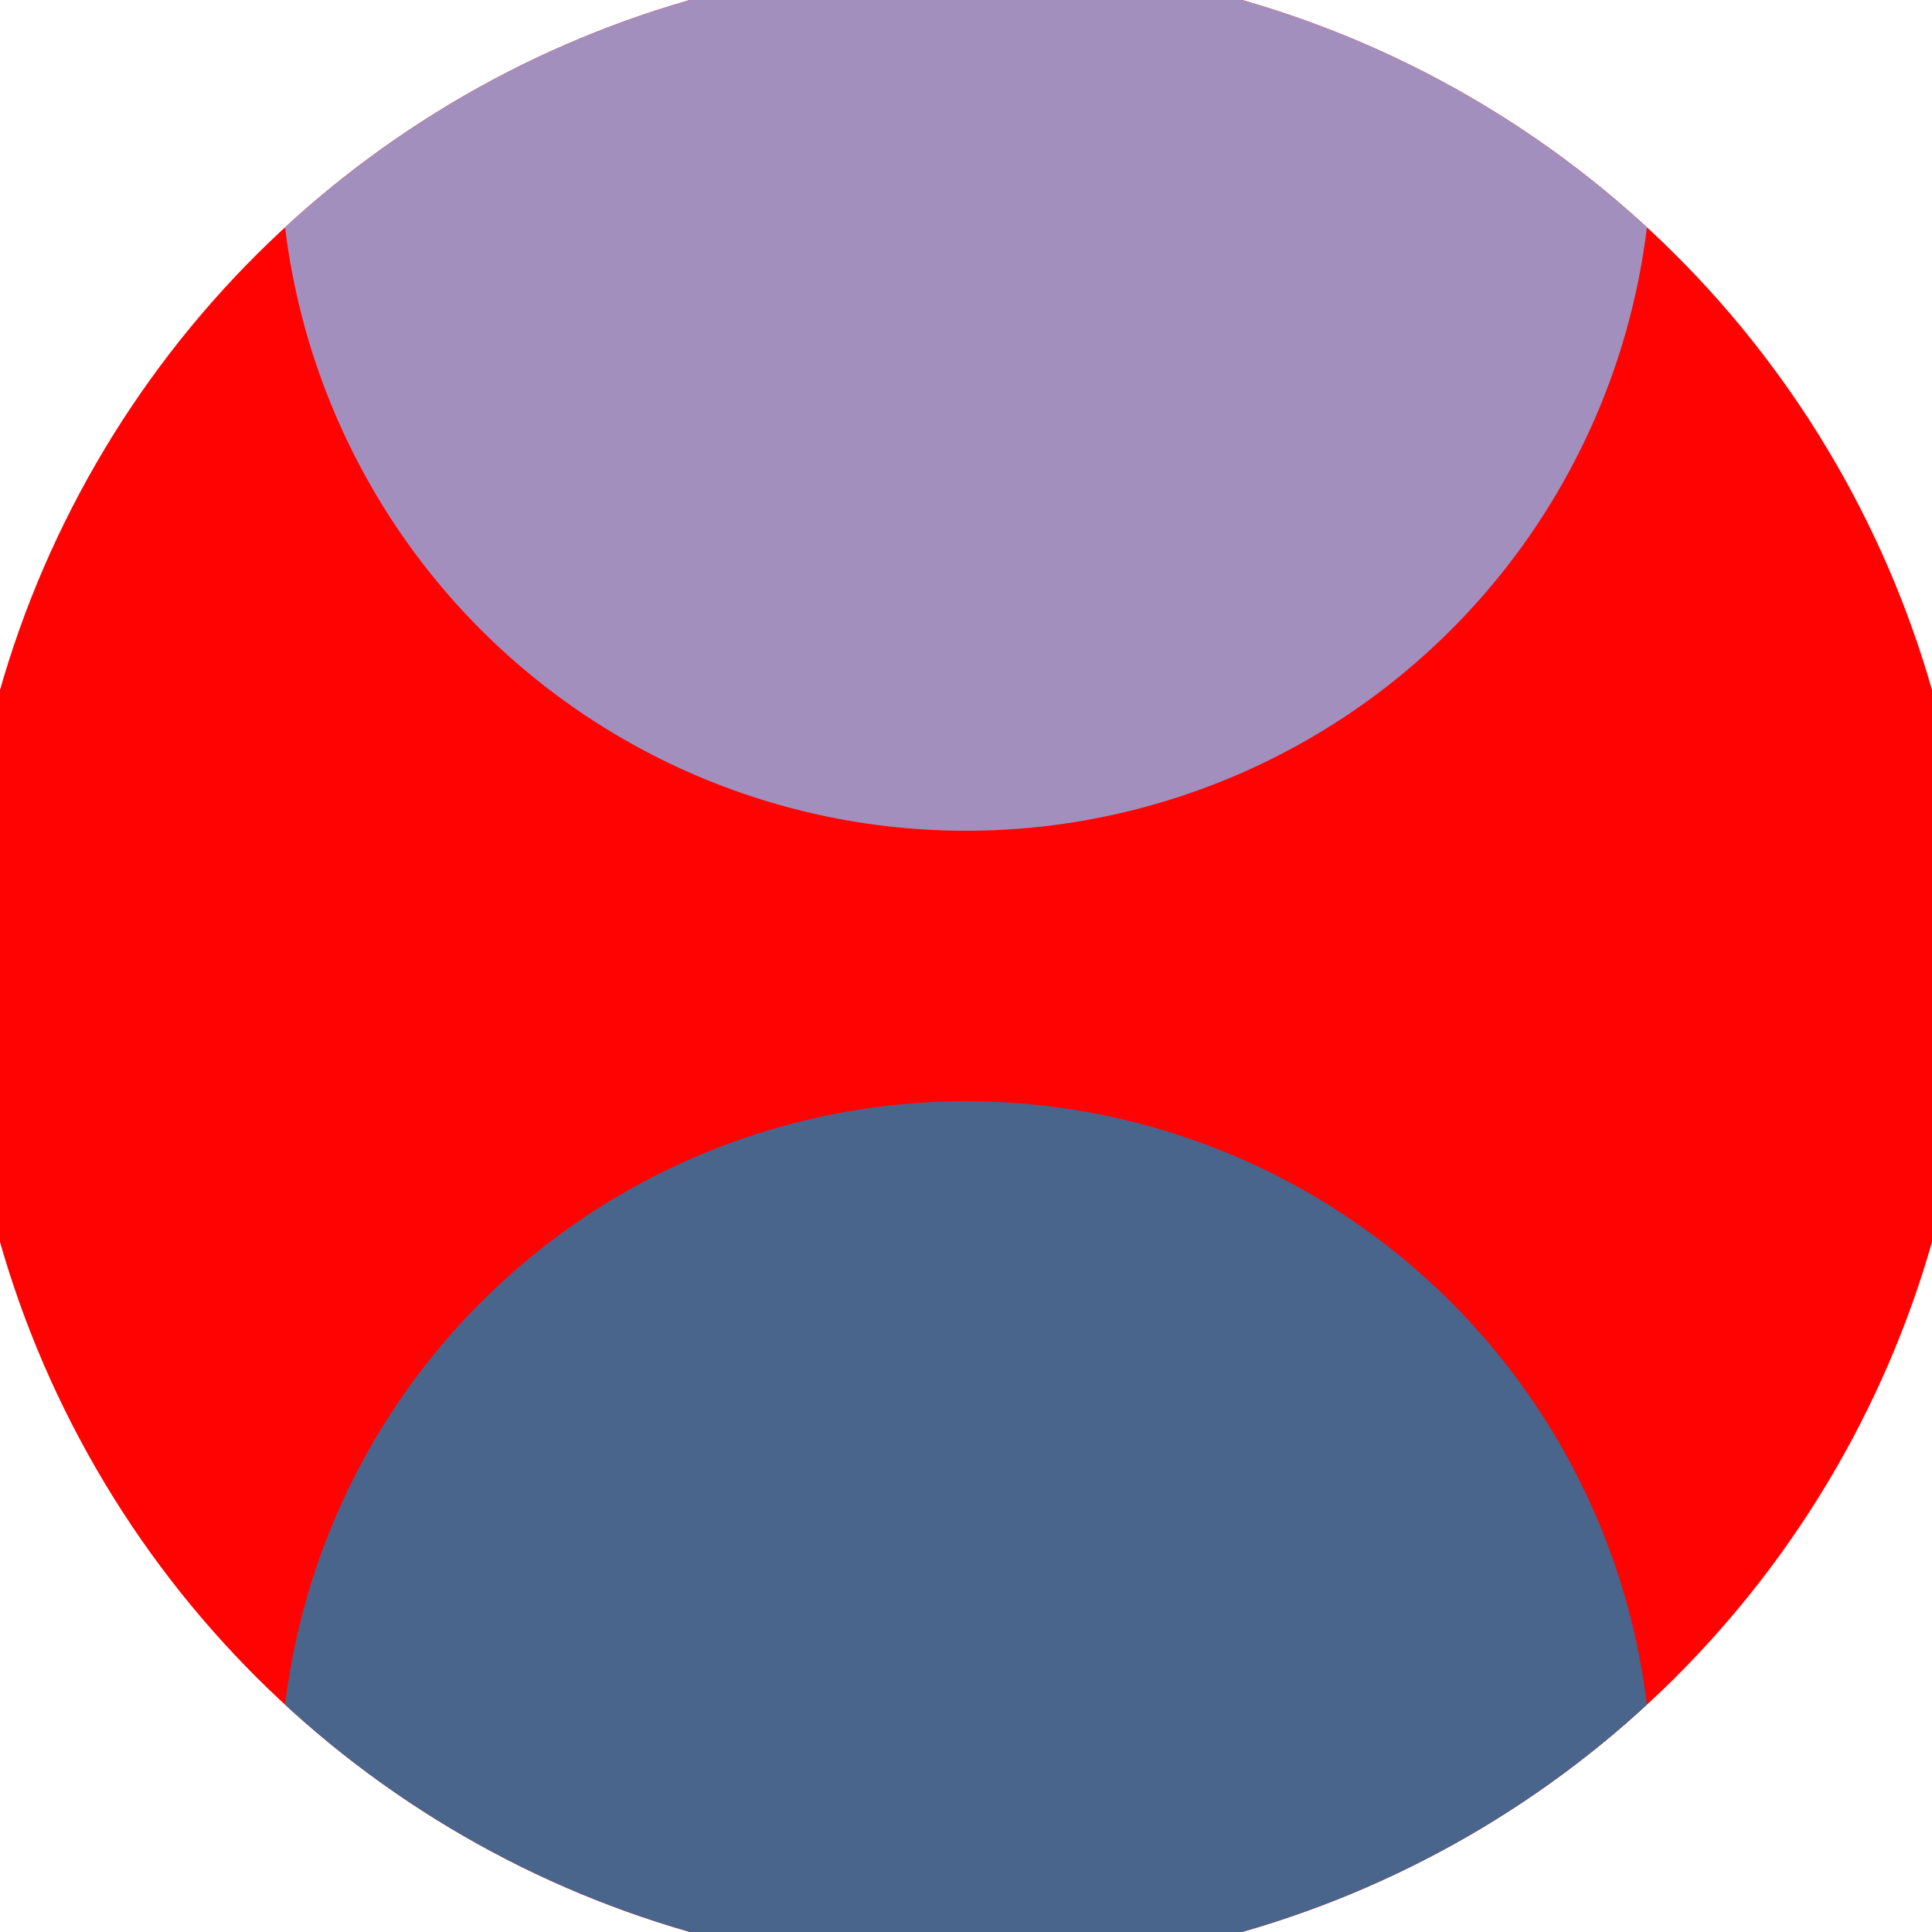 <svg xmlns="http://www.w3.org/2000/svg" width="128" height="128" viewBox="0 0 100 100" shape-rendering="geometricPrecision">
                            <defs>
                                <clipPath id="clip">
                                    <circle cx="50" cy="50" r="52" />
                                    <!--<rect x="0" y="0" width="100" height="100"/>-->
                                </clipPath>
                            </defs>
                            <g transform="rotate(90 50 50)">
                            <rect x="0" y="0" width="100" height="100" fill="#ff0202" clip-path="url(#clip)"/><path d="M 92.5 14.5 A 35.5 35.5 0 0 0 92.5 85.5 H 101 V 14.5 Z" fill="#49658b" clip-path="url(#clip)"/><path d="M 7.5 14.5 A 35.5 35.5 0 0 1 7.5 85.5 H -1 V 14.5 Z" fill="#a38fbd" clip-path="url(#clip)"/></g></svg>